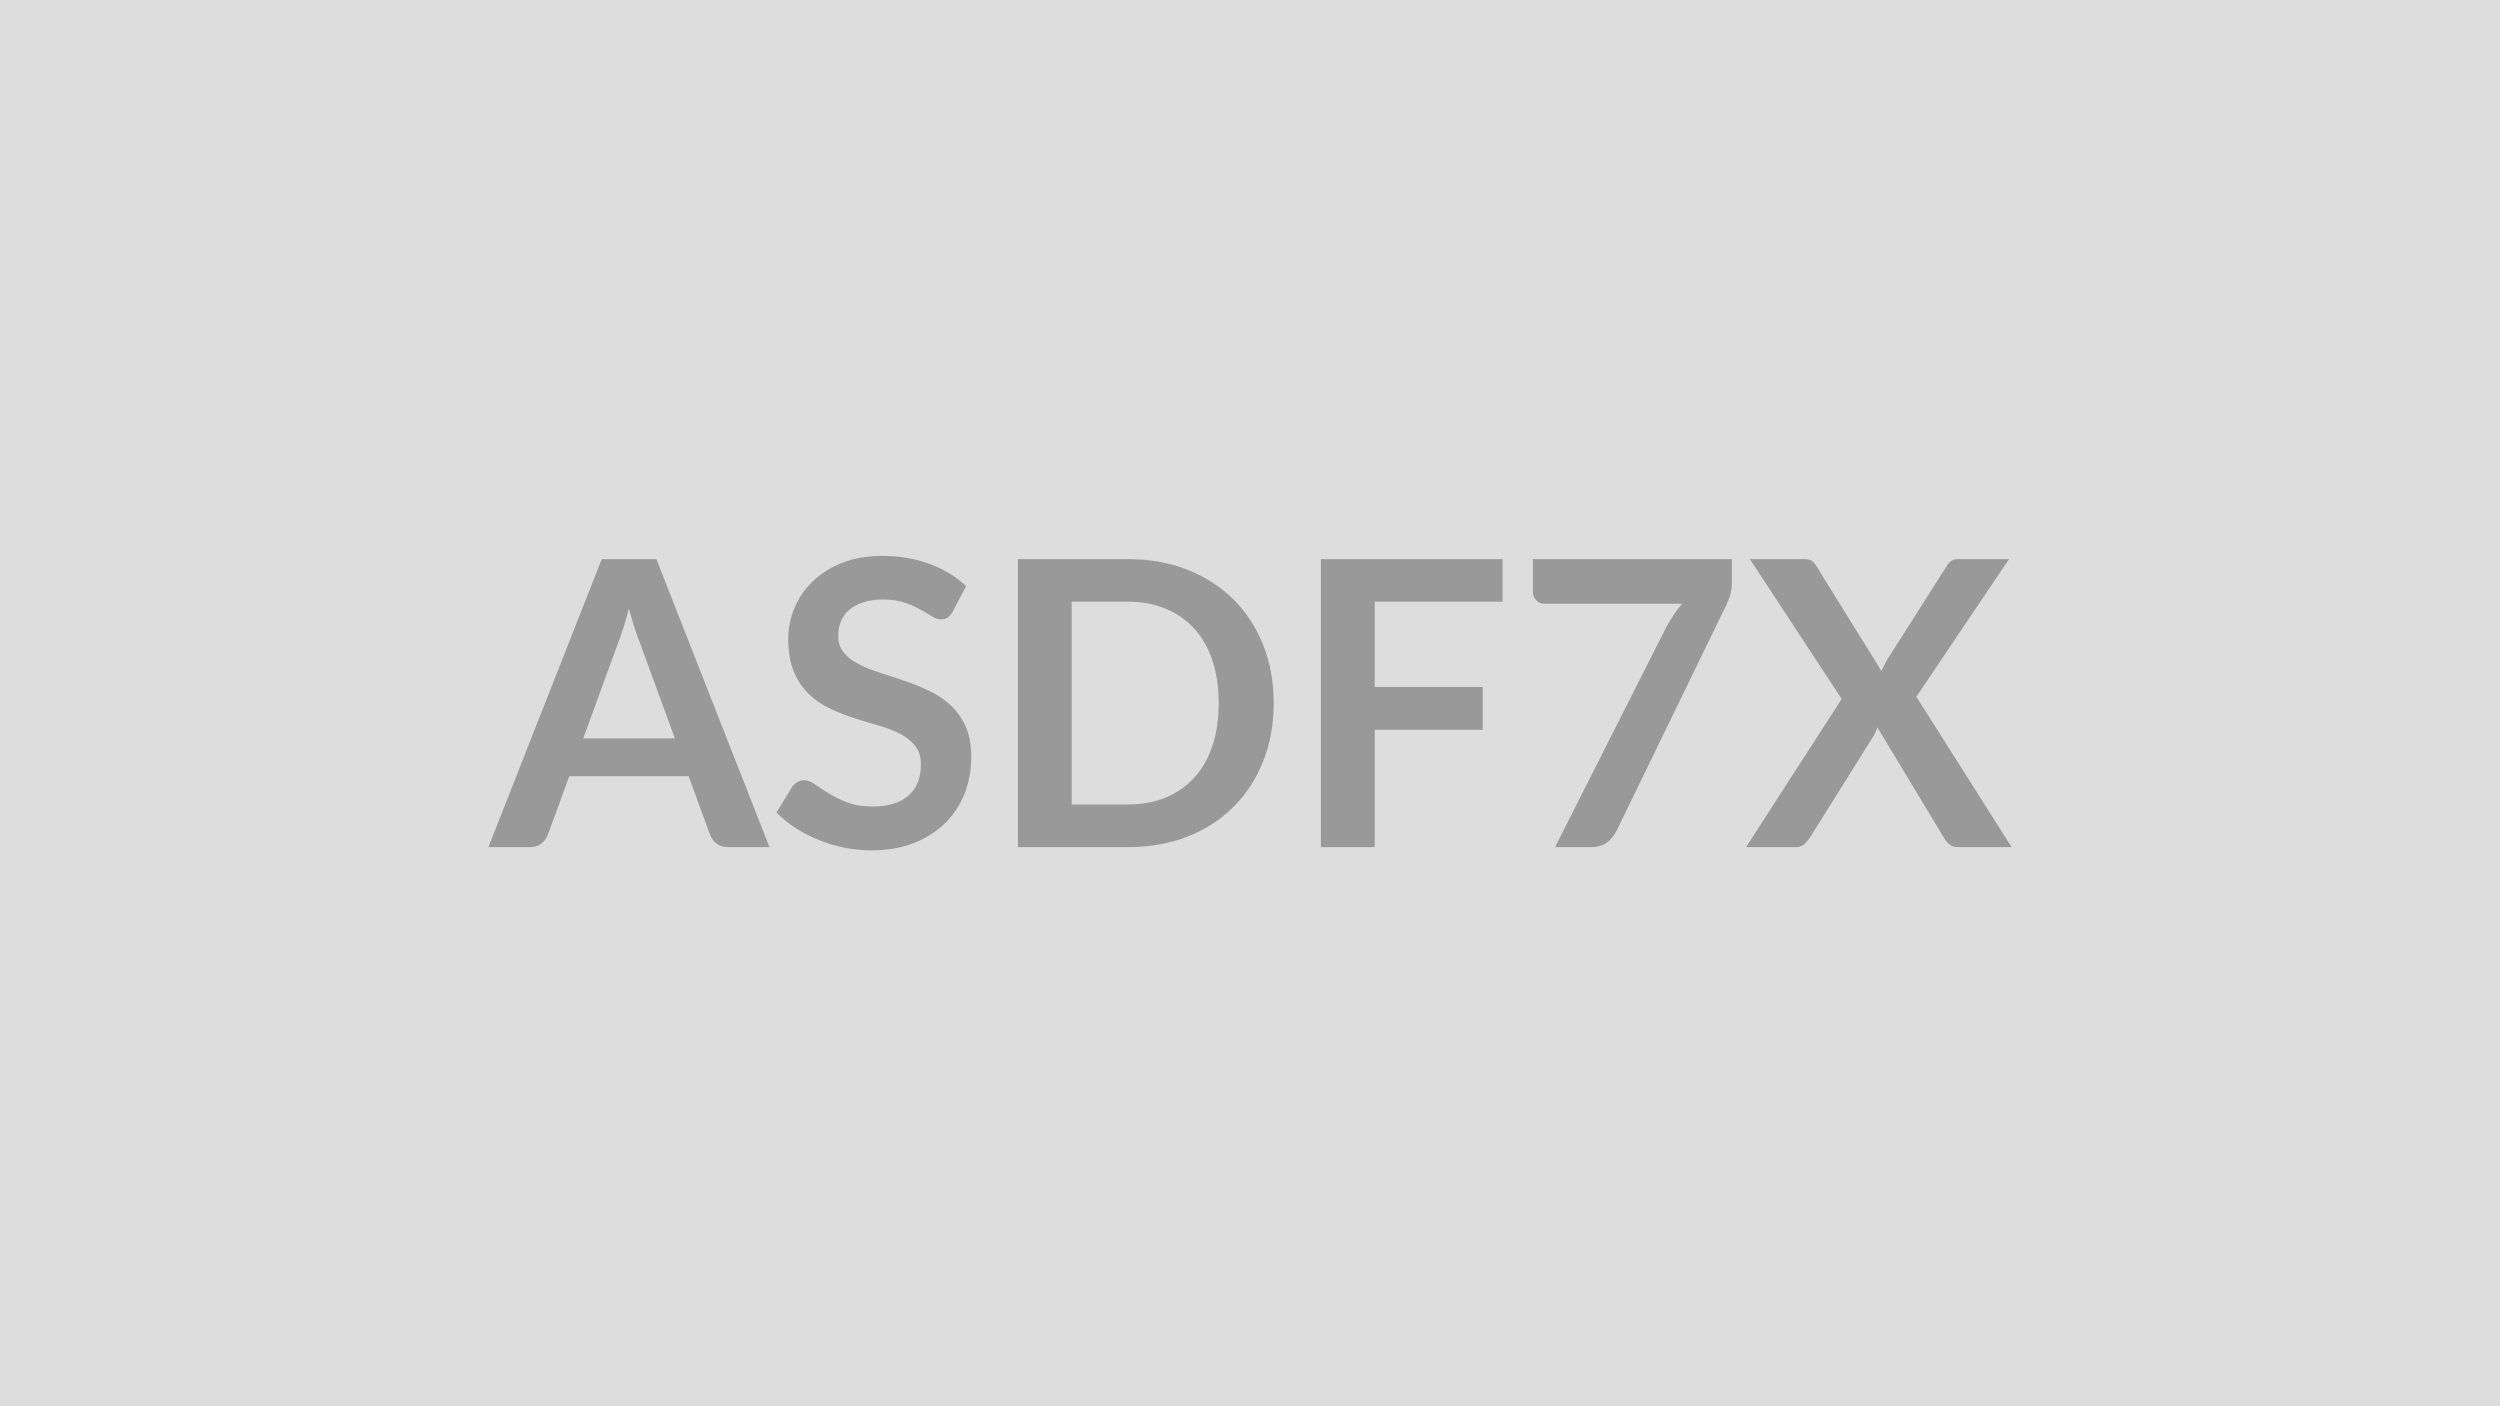 <svg xmlns="http://www.w3.org/2000/svg" width="320" height="180" viewBox="0 0 320 180"><rect width="100%" height="100%" fill="#DDDDDD"/><path fill="#999999" d="M74.655 94.515h11.73l-4.49-12.27q-.33-.81-.69-1.94-.36-1.12-.71-2.42-.33 1.3-.69 2.44-.36 1.13-.69 1.97zm9.36-22.95 14.48 36.87h-5.3q-.9 0-1.46-.45-.56-.44-.84-1.11l-2.75-7.52h-15.28l-2.75 7.52q-.21.59-.79 1.08-.59.48-1.46.48h-5.35l14.51-36.87zm39.65 3.46-1.71 3.24q-.31.54-.65.78t-.85.24q-.54 0-1.16-.39-.63-.4-1.5-.88-.86-.49-2.02-.88-1.16-.4-2.75-.4-1.42 0-2.49.35-1.08.34-1.8.95-.73.62-1.09 1.47-.35.85-.35 1.87 0 1.3.72 2.17.73.87 1.93 1.48t2.73 1.1q1.53.48 3.13 1.03 1.61.55 3.14 1.28 1.53.72 2.73 1.83t1.92 2.72q.73 1.6.73 3.9 0 2.5-.85 4.68-.86 2.18-2.5 3.8-1.65 1.62-4.02 2.55t-5.43.93q-1.76 0-3.47-.35-1.71-.34-3.27-.98-1.57-.64-2.95-1.53t-2.45-1.99l2.02-3.29q.25-.35.66-.6.41-.24.87-.24.63 0 1.37.52.74.53 1.76 1.16 1.02.64 2.39 1.17 1.36.52 3.27.52 2.94 0 4.54-1.39 1.61-1.39 1.61-3.99 0-1.46-.73-2.37-.72-.92-1.92-1.55-1.2-.62-2.73-1.06-1.53-.43-3.11-.94t-3.11-1.22q-1.53-.72-2.73-1.86-1.2-1.15-1.93-2.87-.72-1.72-.72-4.25 0-2.01.8-3.93.8-1.91 2.33-3.39t3.78-2.37q2.24-.89 5.15-.89 3.26 0 6.02 1.02 2.75 1.02 4.69 2.85m39.37 14.97q0 4.06-1.35 7.45t-3.8 5.84-5.89 3.8-7.65 1.35h-14.05v-36.87h14.05q4.21 0 7.65 1.36 3.44 1.37 5.89 3.8 2.45 2.44 3.8 5.83t1.35 7.44m-7.04 0q0-3.03-.8-5.44t-2.32-4.08-3.67-2.56q-2.16-.9-4.86-.9h-7.17v25.96h7.17q2.7 0 4.86-.89 2.15-.89 3.67-2.56t2.32-4.08.8-5.45m36.34-12.98h-16.37v10.92h13.82v5.48h-13.82v15.02h-6.89v-36.87h23.26zm3.88-5.45h25.47v2.73q0 1.22-.25 1.97-.26.75-.51 1.26l-13.98 28.77q-.43.89-1.22 1.52-.79.62-2.12.62h-4.56l14.25-28.18q.49-.86.96-1.59t1.06-1.39h-17.65q-.59 0-1.02-.43-.43-.44-.43-1.02zm49.08 17.62 12.19 19.25h-6.83q-.72 0-1.14-.36-.42-.35-.67-.81l-8.54-14.16q-.21.64-.49 1.1l-8.18 13.06q-.31.43-.71.8-.39.37-1.03.37h-6.4l12.24-18.97-11.75-17.9h6.83q.71 0 1.03.19t.6.62l8.39 13.52q.26-.64.61-1.28l7.7-12.11q.28-.48.62-.71.33-.23.84-.23h6.55z"/></svg>